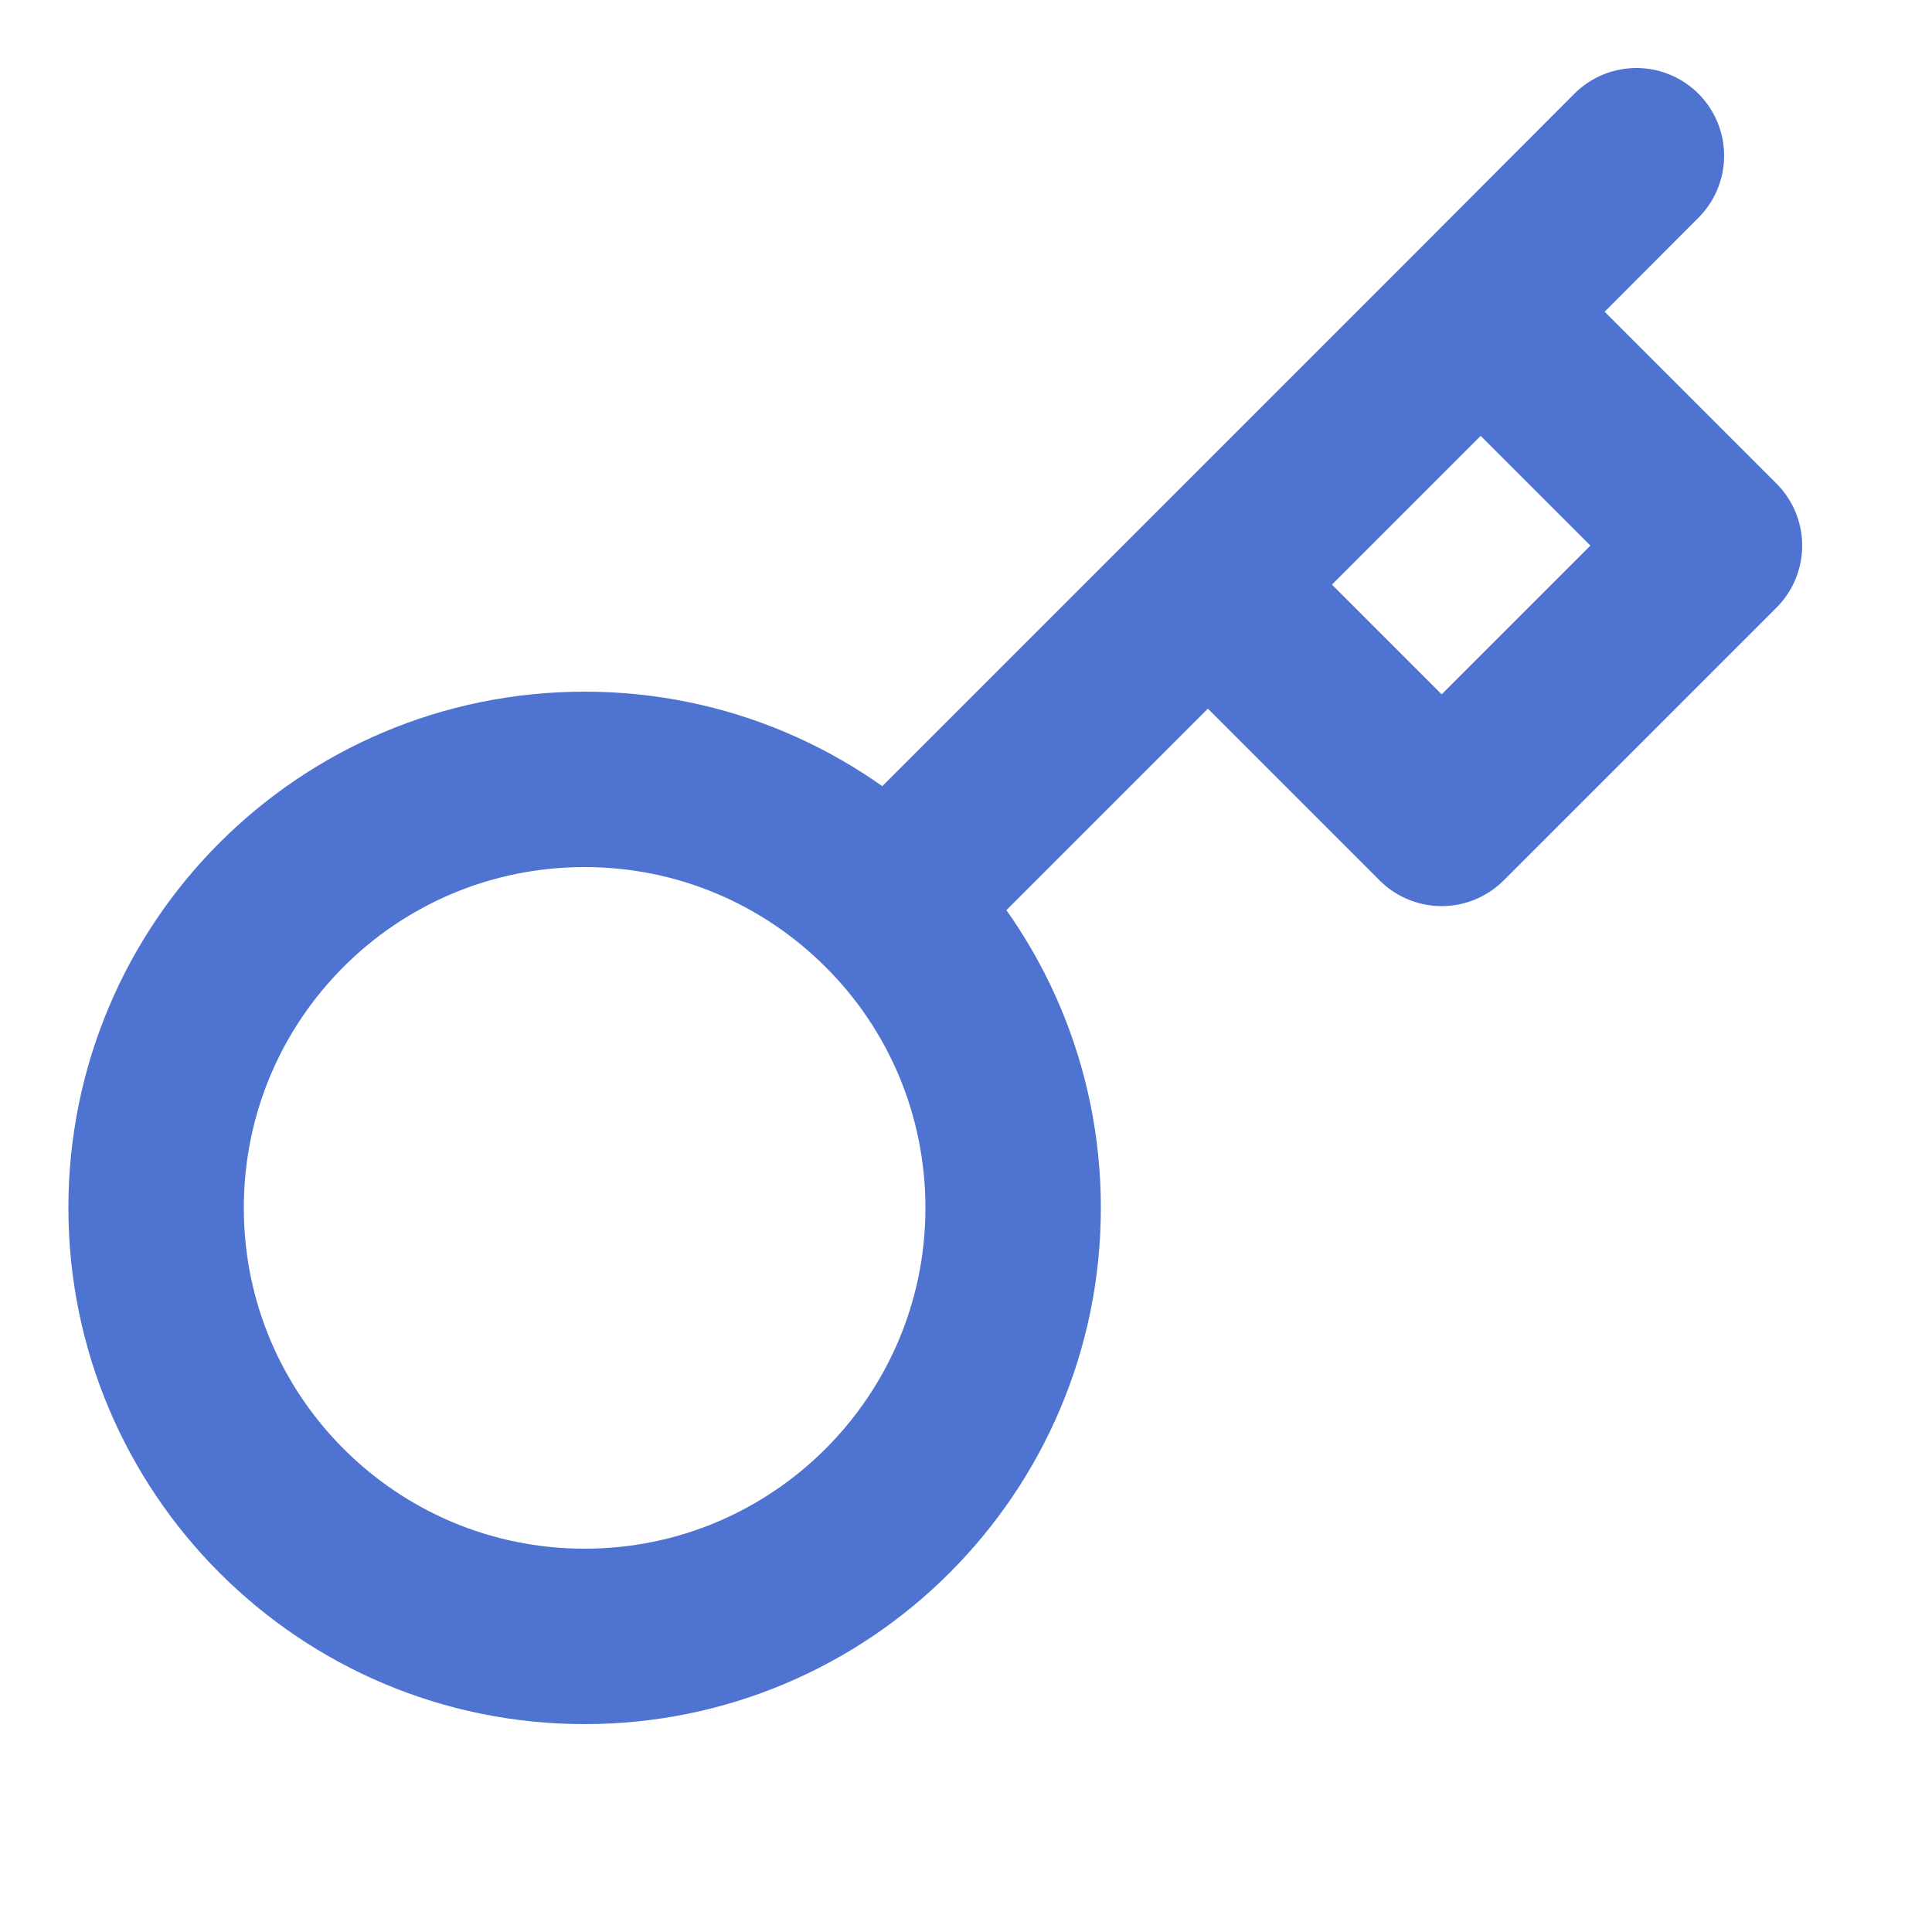 <?xml version="1.0" encoding="utf-8"?>
<svg xmlns="http://www.w3.org/2000/svg" fill="none" height="100%" overflow="visible" preserveAspectRatio="none" style="display: block;" viewBox="0 0 5 5" width="100%">
<g clip-path="url(#clip0_0_13105)" id="key">
<path d="M4.235 0.403L3.832 0.807M2.297 2.342C2.498 2.542 2.622 2.82 2.622 3.126C2.622 3.738 2.125 4.235 1.513 4.235C0.9 4.235 0.404 3.738 0.404 3.126C0.404 2.513 0.9 2.017 1.513 2.017C1.819 2.017 2.096 2.141 2.297 2.342ZM2.297 2.342L3.126 1.513M3.126 1.513L3.731 2.118L4.437 1.412L3.832 0.807M3.126 1.513L3.832 0.807" id="Vector 4" stroke="#4E73D1" stroke-linecap="round" stroke-linejoin="round" stroke-width="0.454"/>
</g>
<defs>
<clipPath id="clip0_0_13105">
<rect fill="white" height="4.84" width="4.84"/>
</clipPath>
</defs>
</svg>